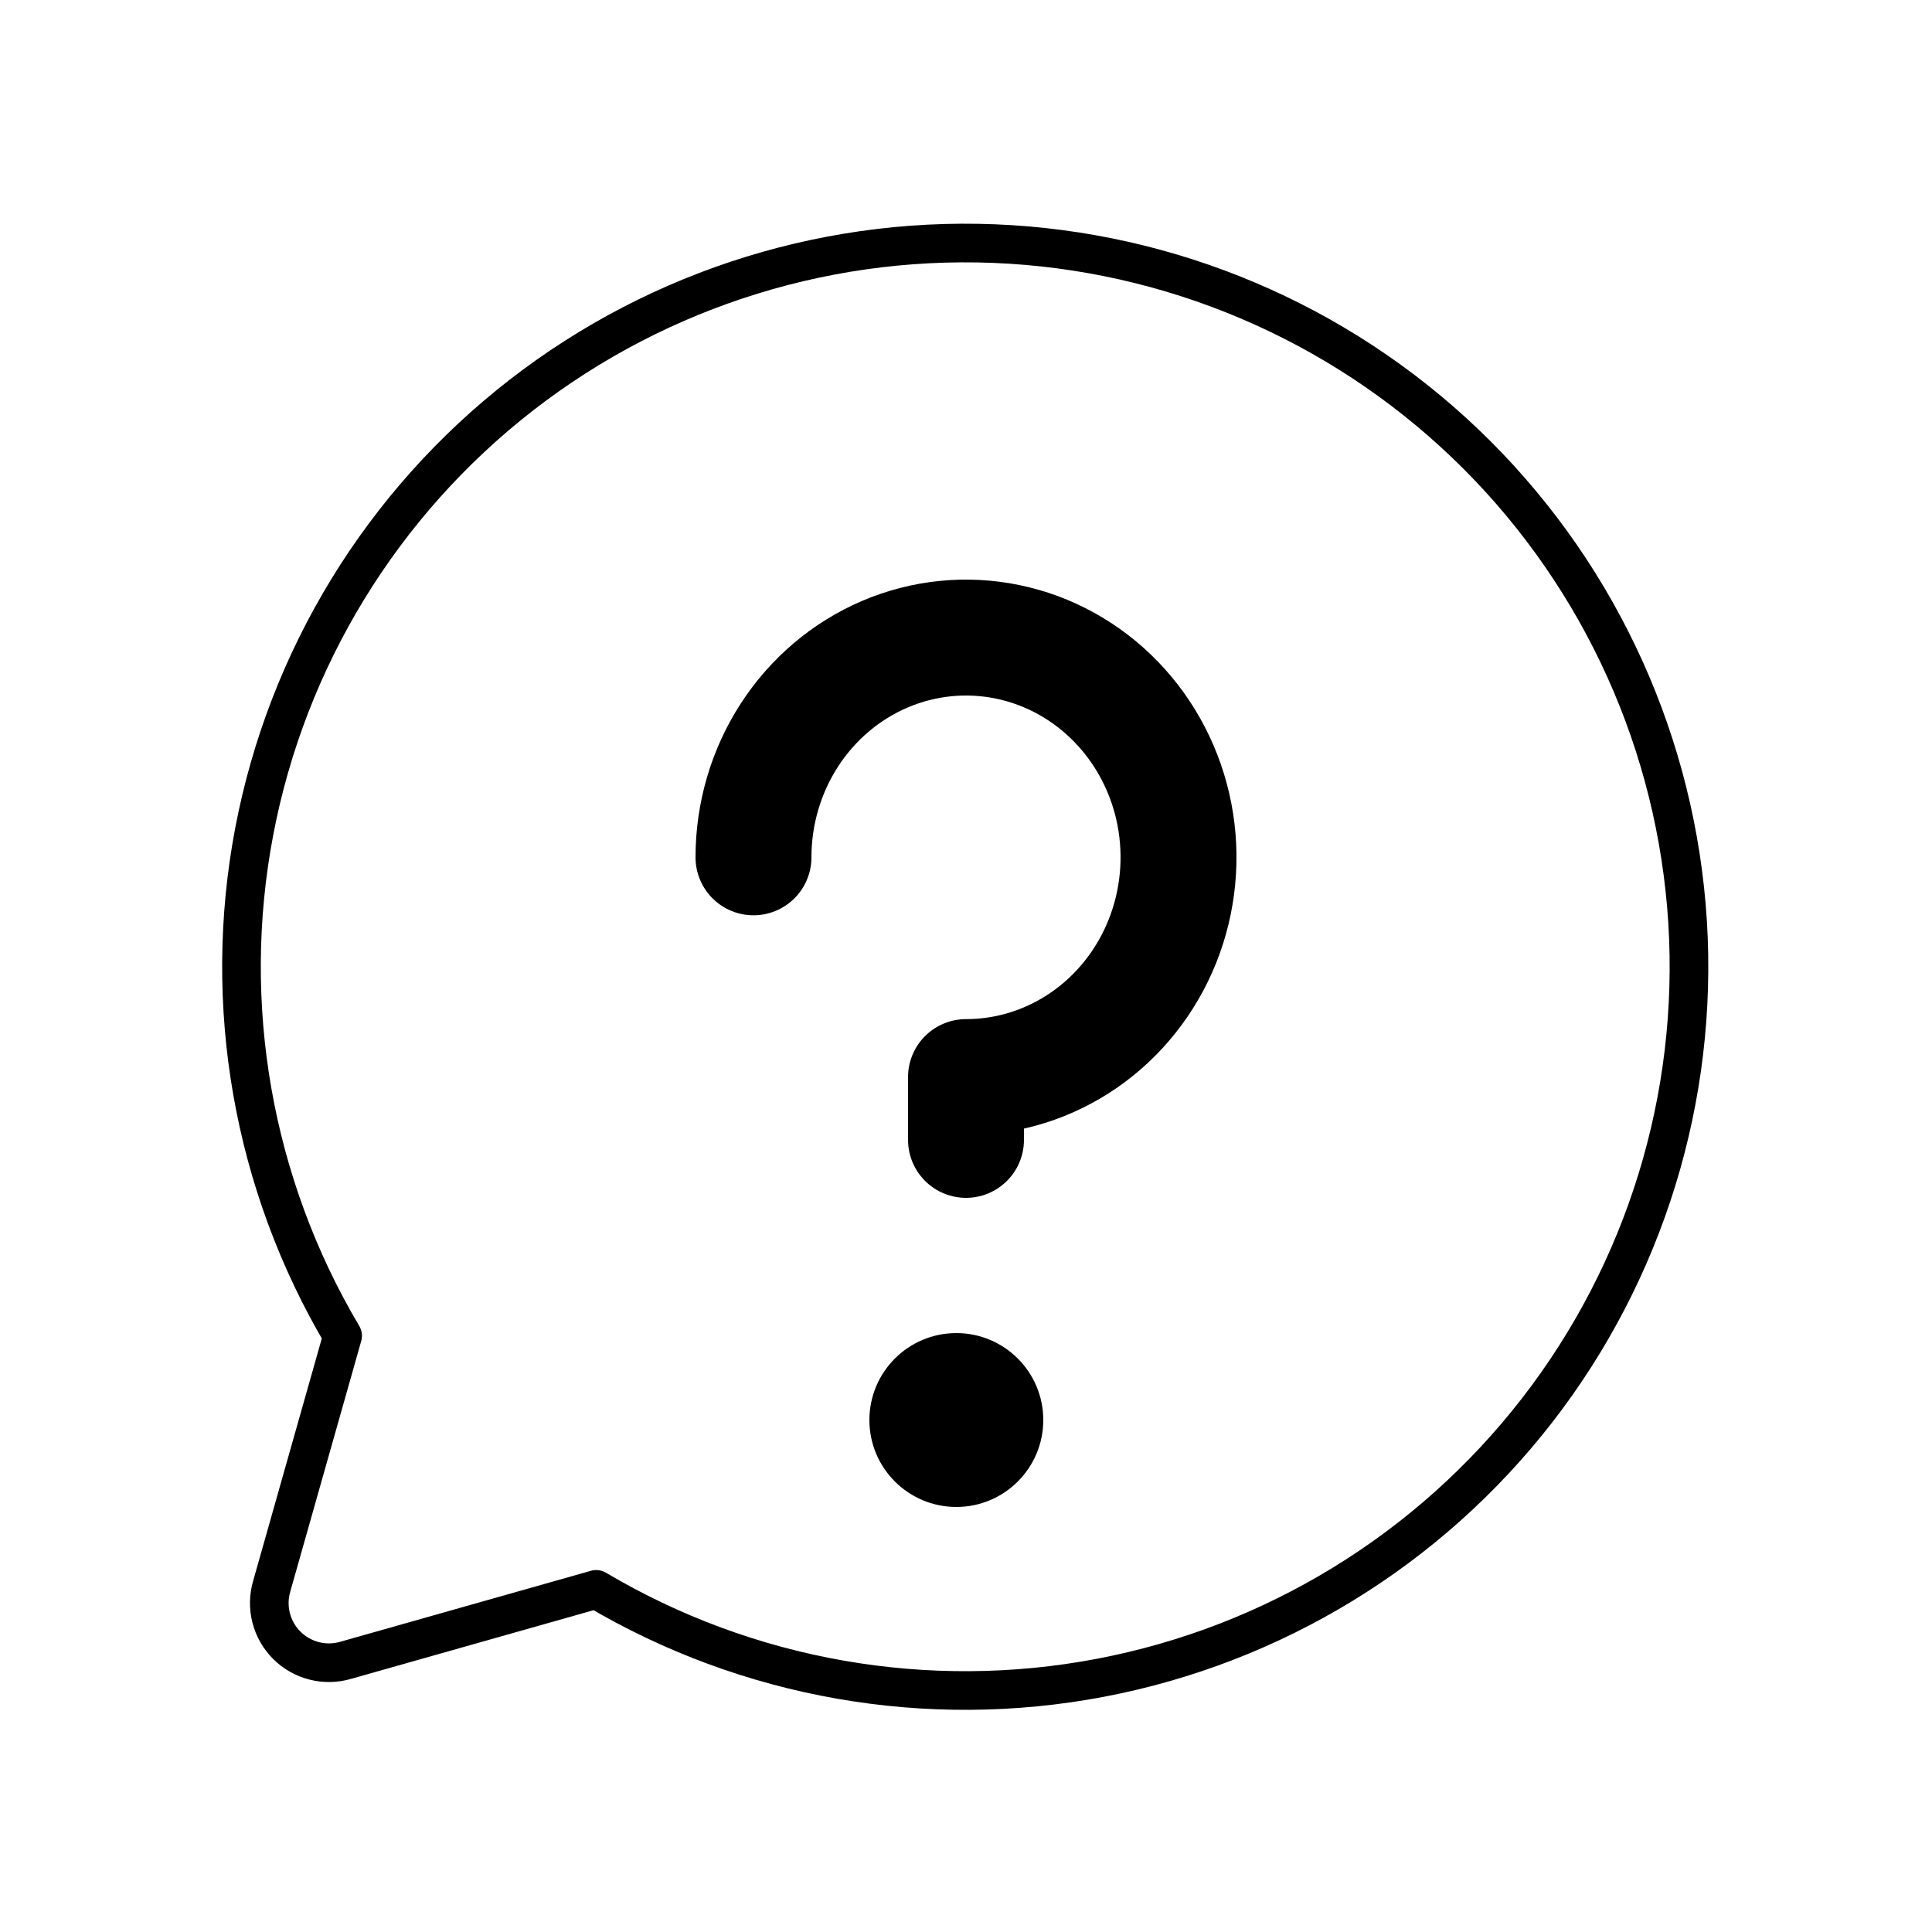 <svg width="100" height="100" viewBox="0 0 100 100" fill="none" xmlns="http://www.w3.org/2000/svg">
<path d="M17.734 69.141C13.082 61.291 11.454 52.012 13.157 43.047C14.861 34.083 19.778 26.048 26.985 20.451C34.193 14.855 43.196 12.082 52.303 12.652C61.41 13.223 69.996 17.099 76.449 23.551C82.901 30.004 86.777 38.59 87.348 47.697C87.918 56.804 85.145 65.807 79.549 73.014C73.952 80.222 65.917 85.139 56.953 86.843C47.988 88.546 38.709 86.918 30.859 82.266V82.266L17.891 85.938C17.359 86.093 16.796 86.103 16.26 85.965C15.723 85.828 15.234 85.549 14.842 85.158C14.451 84.766 14.172 84.277 14.035 83.74C13.898 83.204 13.907 82.641 14.062 82.109L17.734 69.141Z" stroke="black" stroke-width="2" stroke-linecap="round" stroke-linejoin="round"/>
<path d="M49.5 78C51.985 78 54 75.985 54 73.5C54 71.015 51.985 69 49.5 69C47.015 69 45 71.015 45 73.5C45 75.985 47.015 78 49.5 78Z" fill="black"/>
<path d="M50 59V55.75C52.176 55.75 54.302 55.083 56.111 53.833C57.92 52.583 59.33 50.806 60.163 48.728C60.995 46.65 61.213 44.362 60.789 42.156C60.364 39.949 59.317 37.922 57.778 36.332C56.24 34.741 54.28 33.657 52.146 33.219C50.012 32.78 47.8 33.005 45.791 33.866C43.781 34.727 42.062 36.185 40.854 38.055C39.645 39.926 39 42.125 39 44.375" stroke="black" stroke-width="6" stroke-linecap="round" stroke-linejoin="round"/>
</svg>
